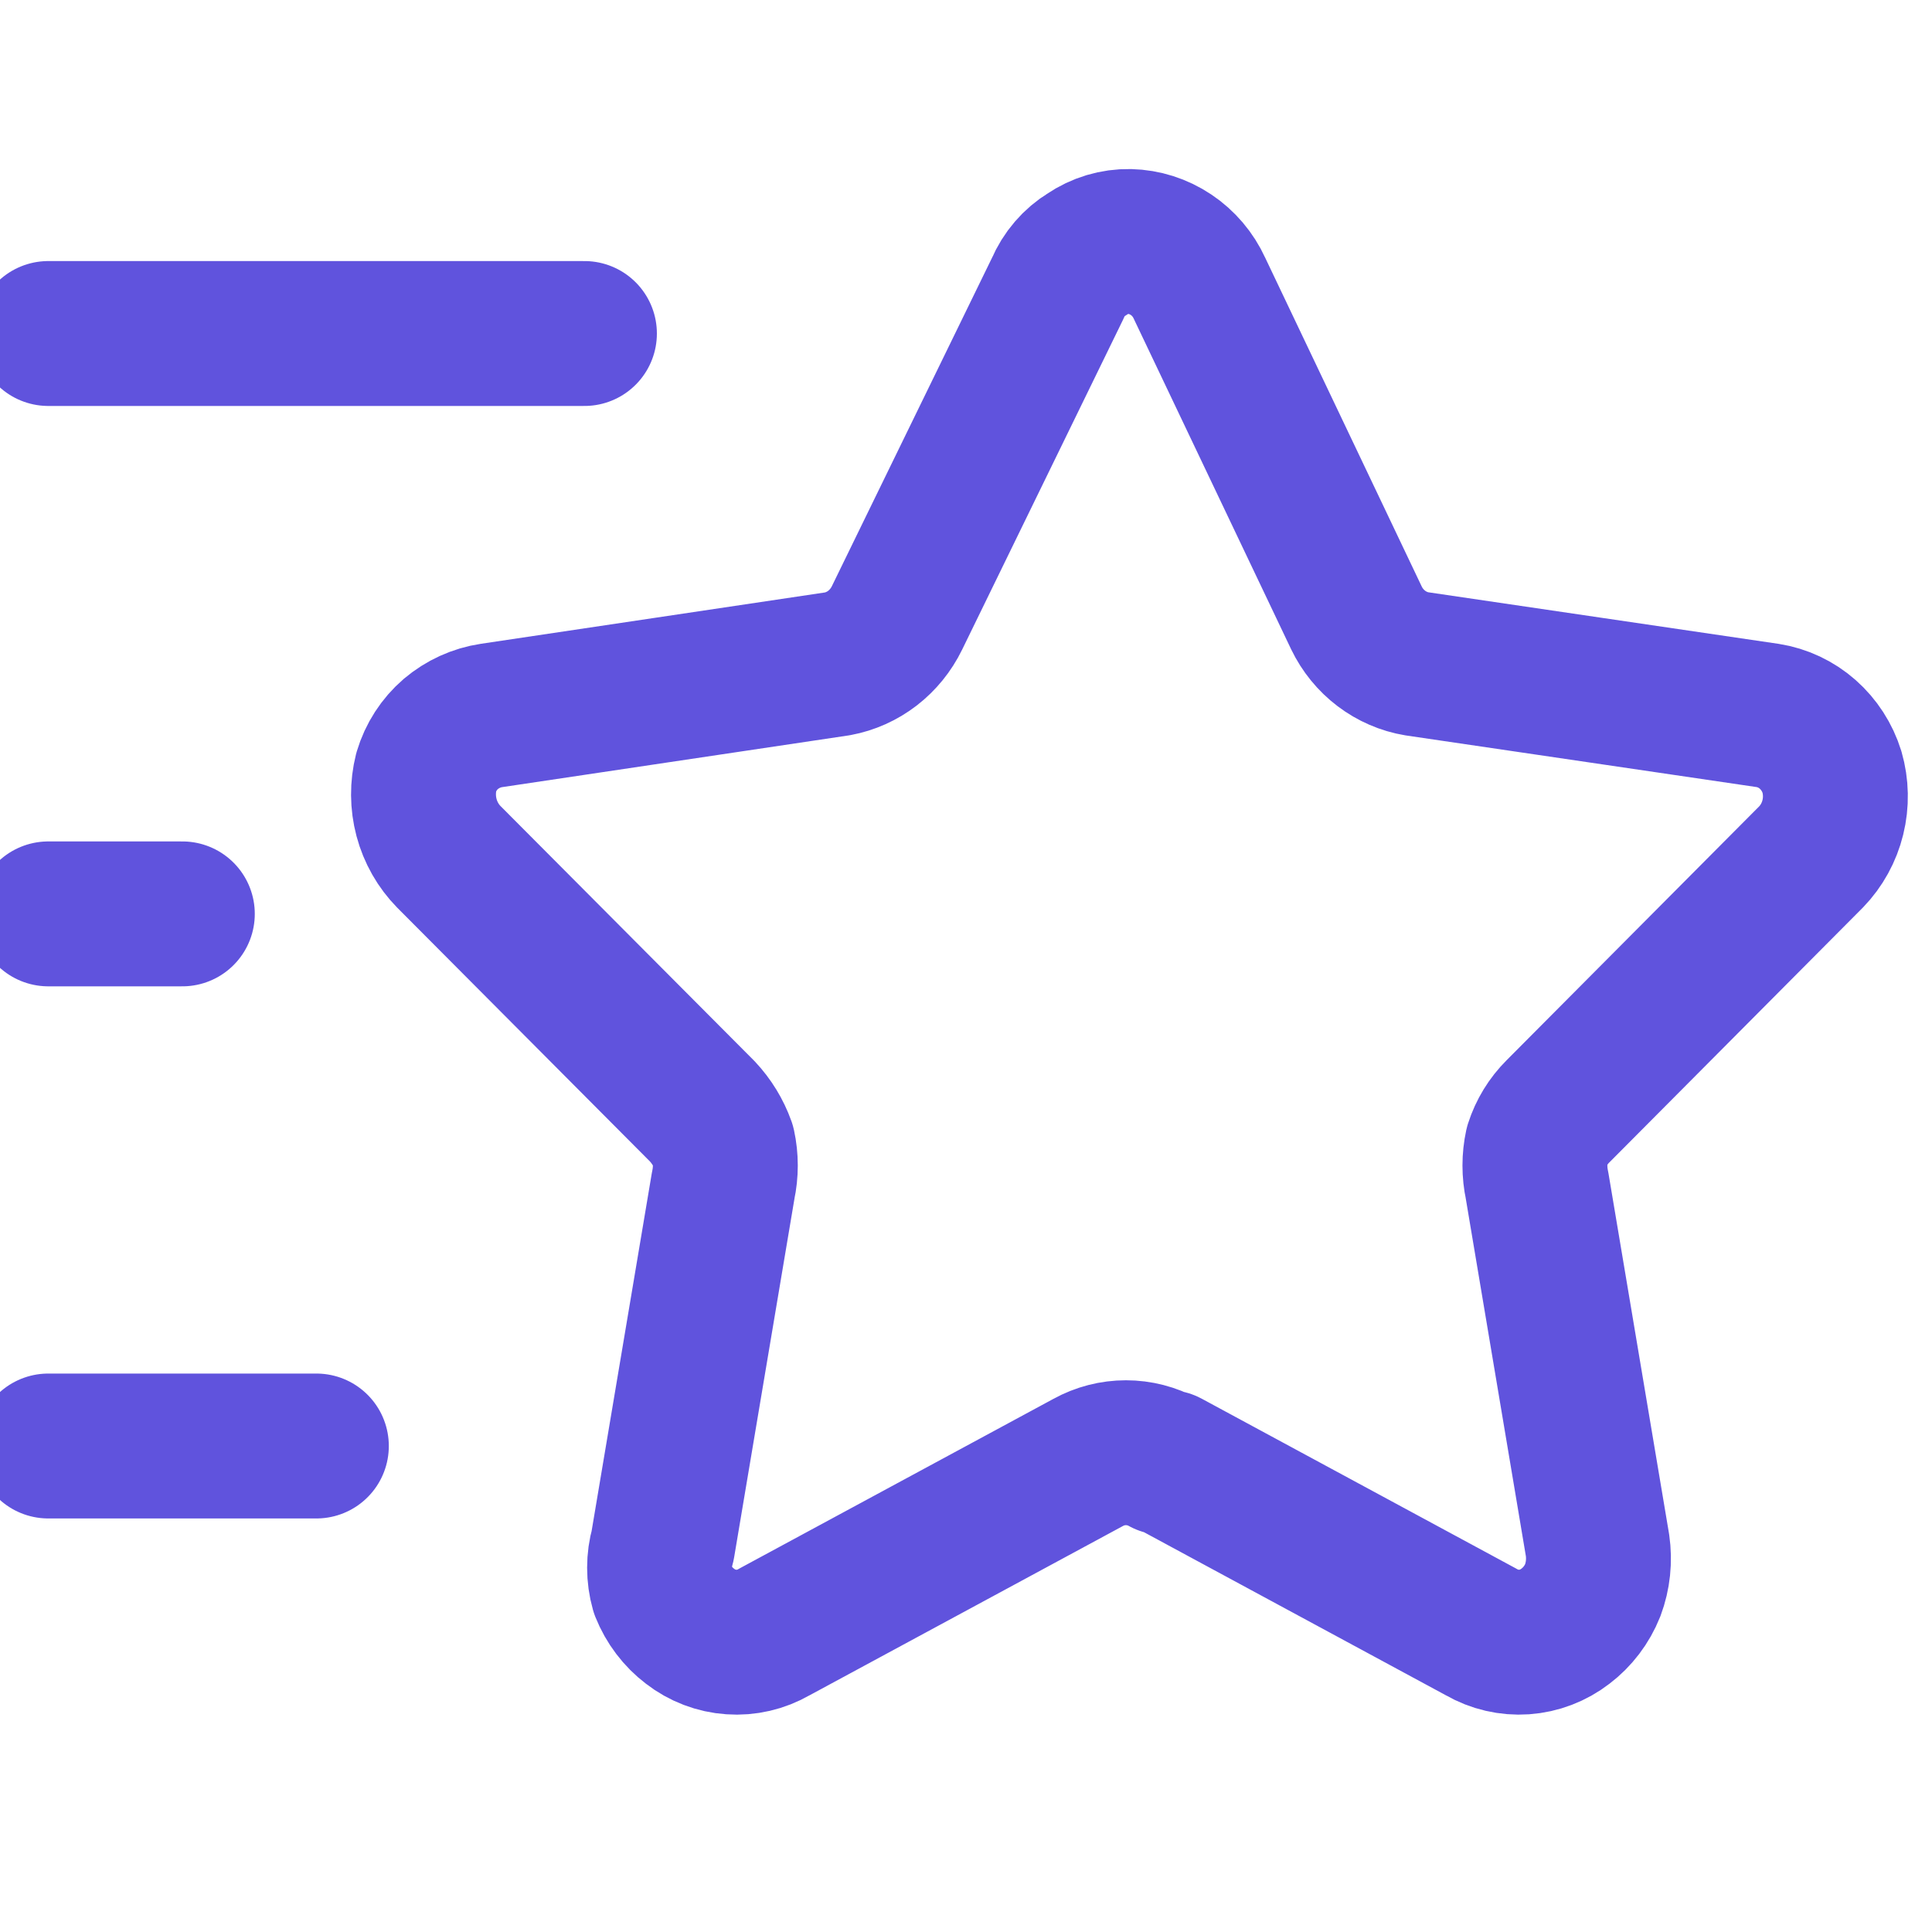<svg width="40" height="40" viewBox="0 0 40 40" fill="none" xmlns="http://www.w3.org/2000/svg">
<g clip-path="url(#clip0_35_23050)">
<path d="M12.1 6.905H1M6.55 29.938H1M3.775 18.921H1M24.169 30.279L30.668 33.79C30.939 33.946 31.247 34.017 31.556 33.996C31.865 33.974 32.161 33.861 32.409 33.67C32.661 33.479 32.858 33.221 32.977 32.922C33.087 32.627 33.12 32.307 33.075 31.995L31.823 24.545C31.764 24.272 31.764 23.989 31.823 23.717C31.909 23.449 32.057 23.207 32.254 23.011L37.498 17.74C37.716 17.514 37.871 17.232 37.947 16.923C38.023 16.614 38.017 16.29 37.929 15.984C37.835 15.681 37.66 15.41 37.425 15.203C37.19 14.996 36.903 14.861 36.597 14.813L29.336 13.744C29.069 13.7 28.817 13.59 28.599 13.425C28.381 13.26 28.204 13.043 28.084 12.794L24.835 5.97C24.705 5.685 24.5 5.444 24.244 5.273C23.988 5.102 23.692 5.007 23.387 5C23.074 4.994 22.767 5.086 22.506 5.264C22.237 5.427 22.025 5.674 21.899 5.97L18.571 12.794C18.451 13.04 18.277 13.254 18.064 13.419C17.85 13.584 17.602 13.695 17.339 13.744L10.176 14.813C9.867 14.859 9.576 14.992 9.334 15.196C9.094 15.402 8.917 15.676 8.825 15.984C8.747 16.294 8.749 16.619 8.831 16.927C8.913 17.235 9.073 17.516 9.293 17.74L14.542 23.011C14.731 23.213 14.879 23.453 14.973 23.717C15.032 23.989 15.032 24.272 14.973 24.545L13.72 31.995C13.634 32.297 13.634 32.619 13.72 32.922C13.839 33.22 14.035 33.479 14.287 33.67C14.535 33.862 14.831 33.975 15.141 33.996C15.45 34.018 15.759 33.946 16.029 33.79L22.528 30.279C22.769 30.146 23.038 30.077 23.311 30.077C23.584 30.077 23.853 30.146 24.093 30.279H24.169Z" stroke="#6053DD" stroke-width="3" stroke-linecap="round" stroke-linejoin="round"/>
</g>
<defs>
<clipPath id="clip0_35_23050">
<rect width="40" height="40" fill="white"/>
</clipPath>
</defs>
</svg>
